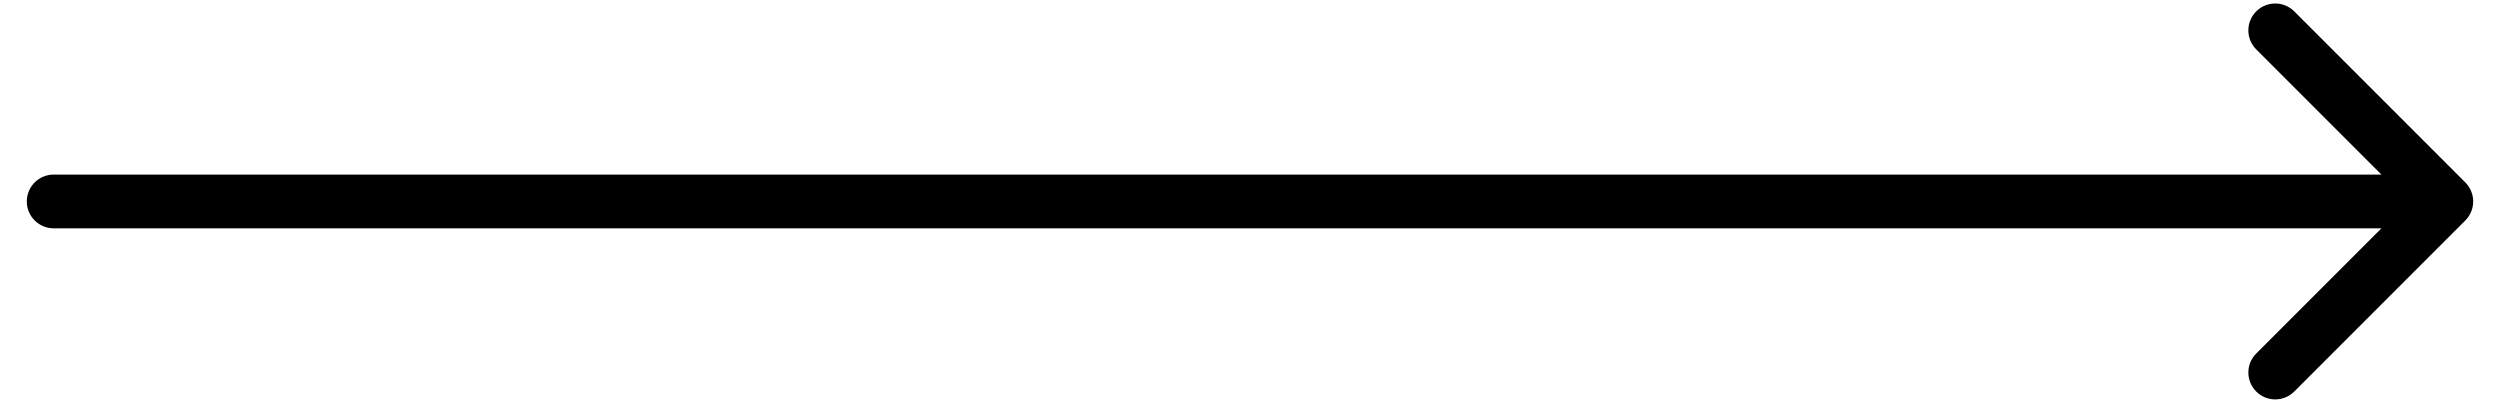 <?xml version="1.0" encoding="UTF-8"?> <svg xmlns="http://www.w3.org/2000/svg" width="93" height="15" viewBox="0 0 93 15" fill="none"> <path d="M1.997 6.494C1.445 6.494 0.997 6.942 0.997 7.494C0.997 8.046 1.445 8.494 1.997 8.494V6.494ZM91.71 8.201C92.1 7.811 92.1 7.178 91.71 6.787L85.346 0.423C84.955 0.033 84.322 0.033 83.932 0.423C83.541 0.814 83.541 1.447 83.932 1.837L89.588 7.494L83.932 13.151C83.541 13.541 83.541 14.175 83.932 14.565C84.322 14.956 84.955 14.956 85.346 14.565L91.71 8.201ZM1.997 8.494H91.003V6.494H1.997V8.494Z" fill="black"></path> </svg> 